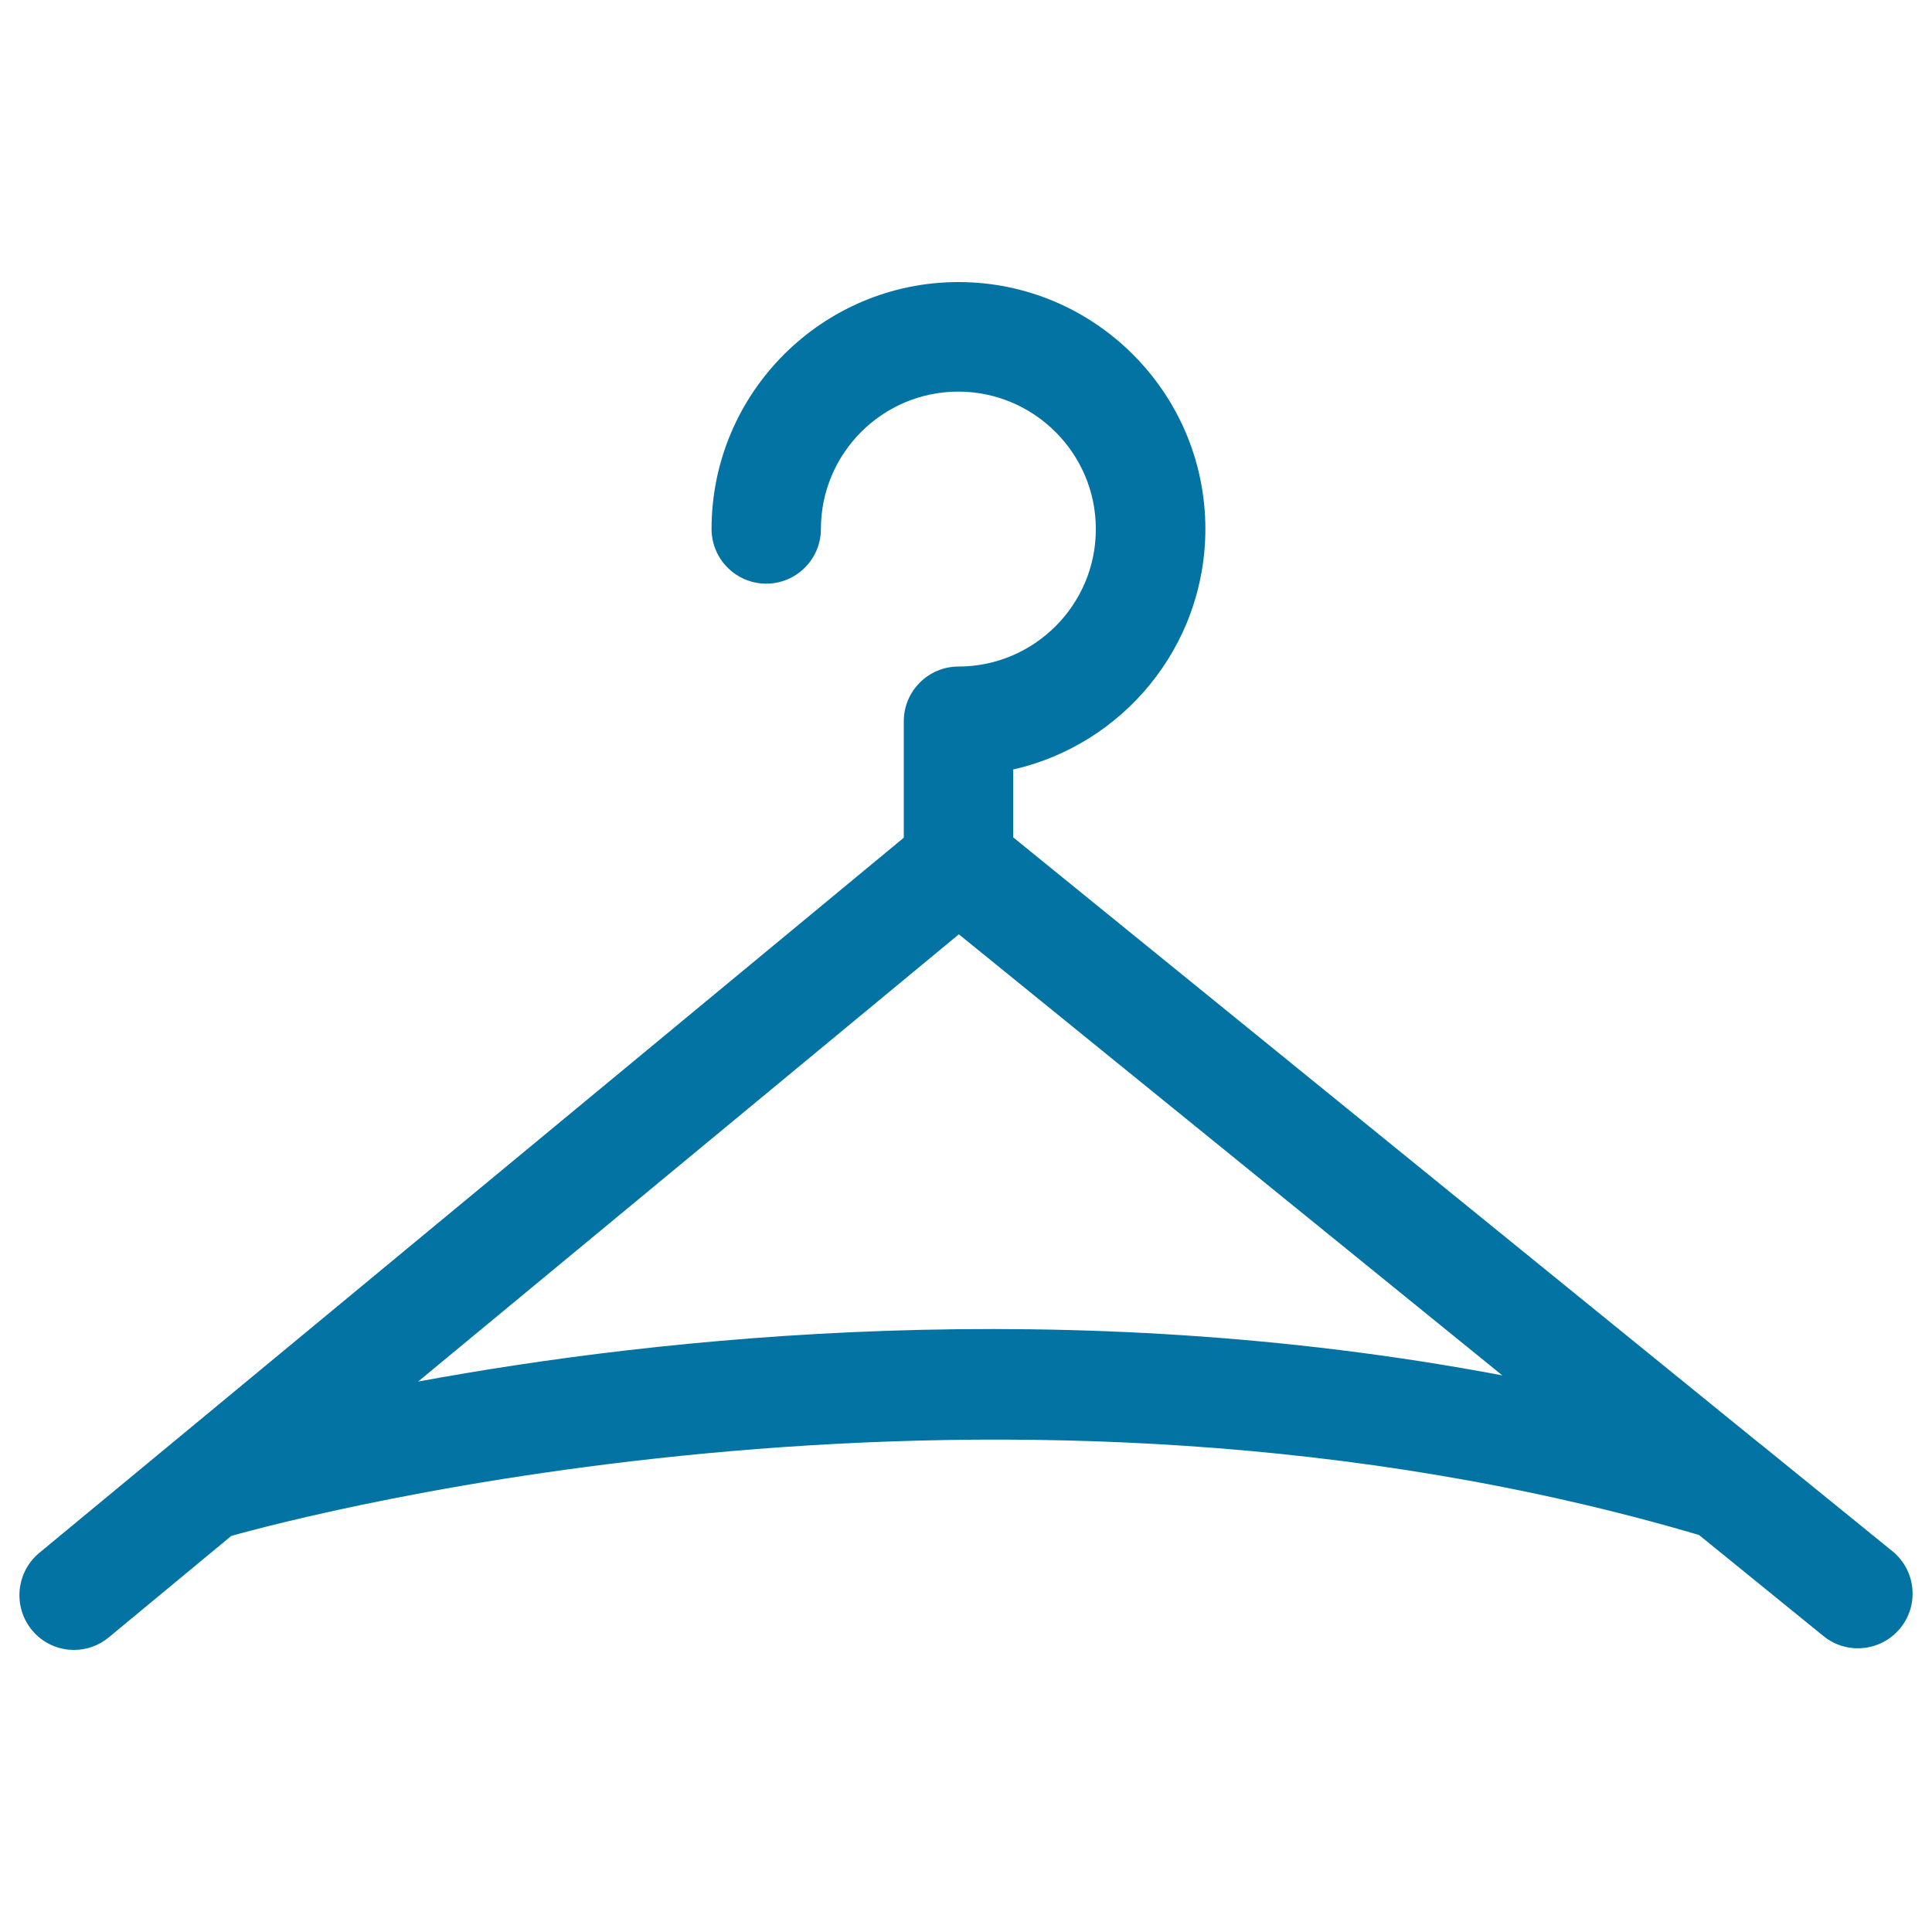 <svg xmlns="http://www.w3.org/2000/svg" viewBox="0 0 1000 1000" style="fill:#0273a2">
<title>Hanger Line Tool SVG icon</title>
<g><g><path d="M496.1,345c-15.6,0-28.3,12.7-28.3,28.3v60.3L20.3,803.8c-12,10-13.7,27.8-3.8,39.9c5.6,6.8,13.7,10.3,21.8,10.3c6.3,0,12.7-2.1,18-6.5l63.4-52.5c36.9-10.4,399.8-106.5,759.7-0.5l64.4,52.3c12.1,9.9,30,8,39.8-4.1c9.9-12.1,8-30-4.1-39.8l-68.6-55.7l-0.2-0.1L524.4,433.4v-35.1c56.9-12.9,99.5-63.8,99.5-124.5c0-70.4-57.3-127.8-127.8-127.8c-70.4,0-127.8,57.3-127.8,127.8c0,15.6,12.7,28.3,28.3,28.3c15.6,0,28.3-12.7,28.3-28.3c0-39.2,31.9-71.1,71.1-71.1c39.2,0,71.2,31.9,71.2,71.1C567.3,313,535.3,345,496.1,345z M777.6,711.9c-226-42.8-436.5-19.8-561.2,3.2l279.9-231.5L777.6,711.9z"/></g></g>
</svg>